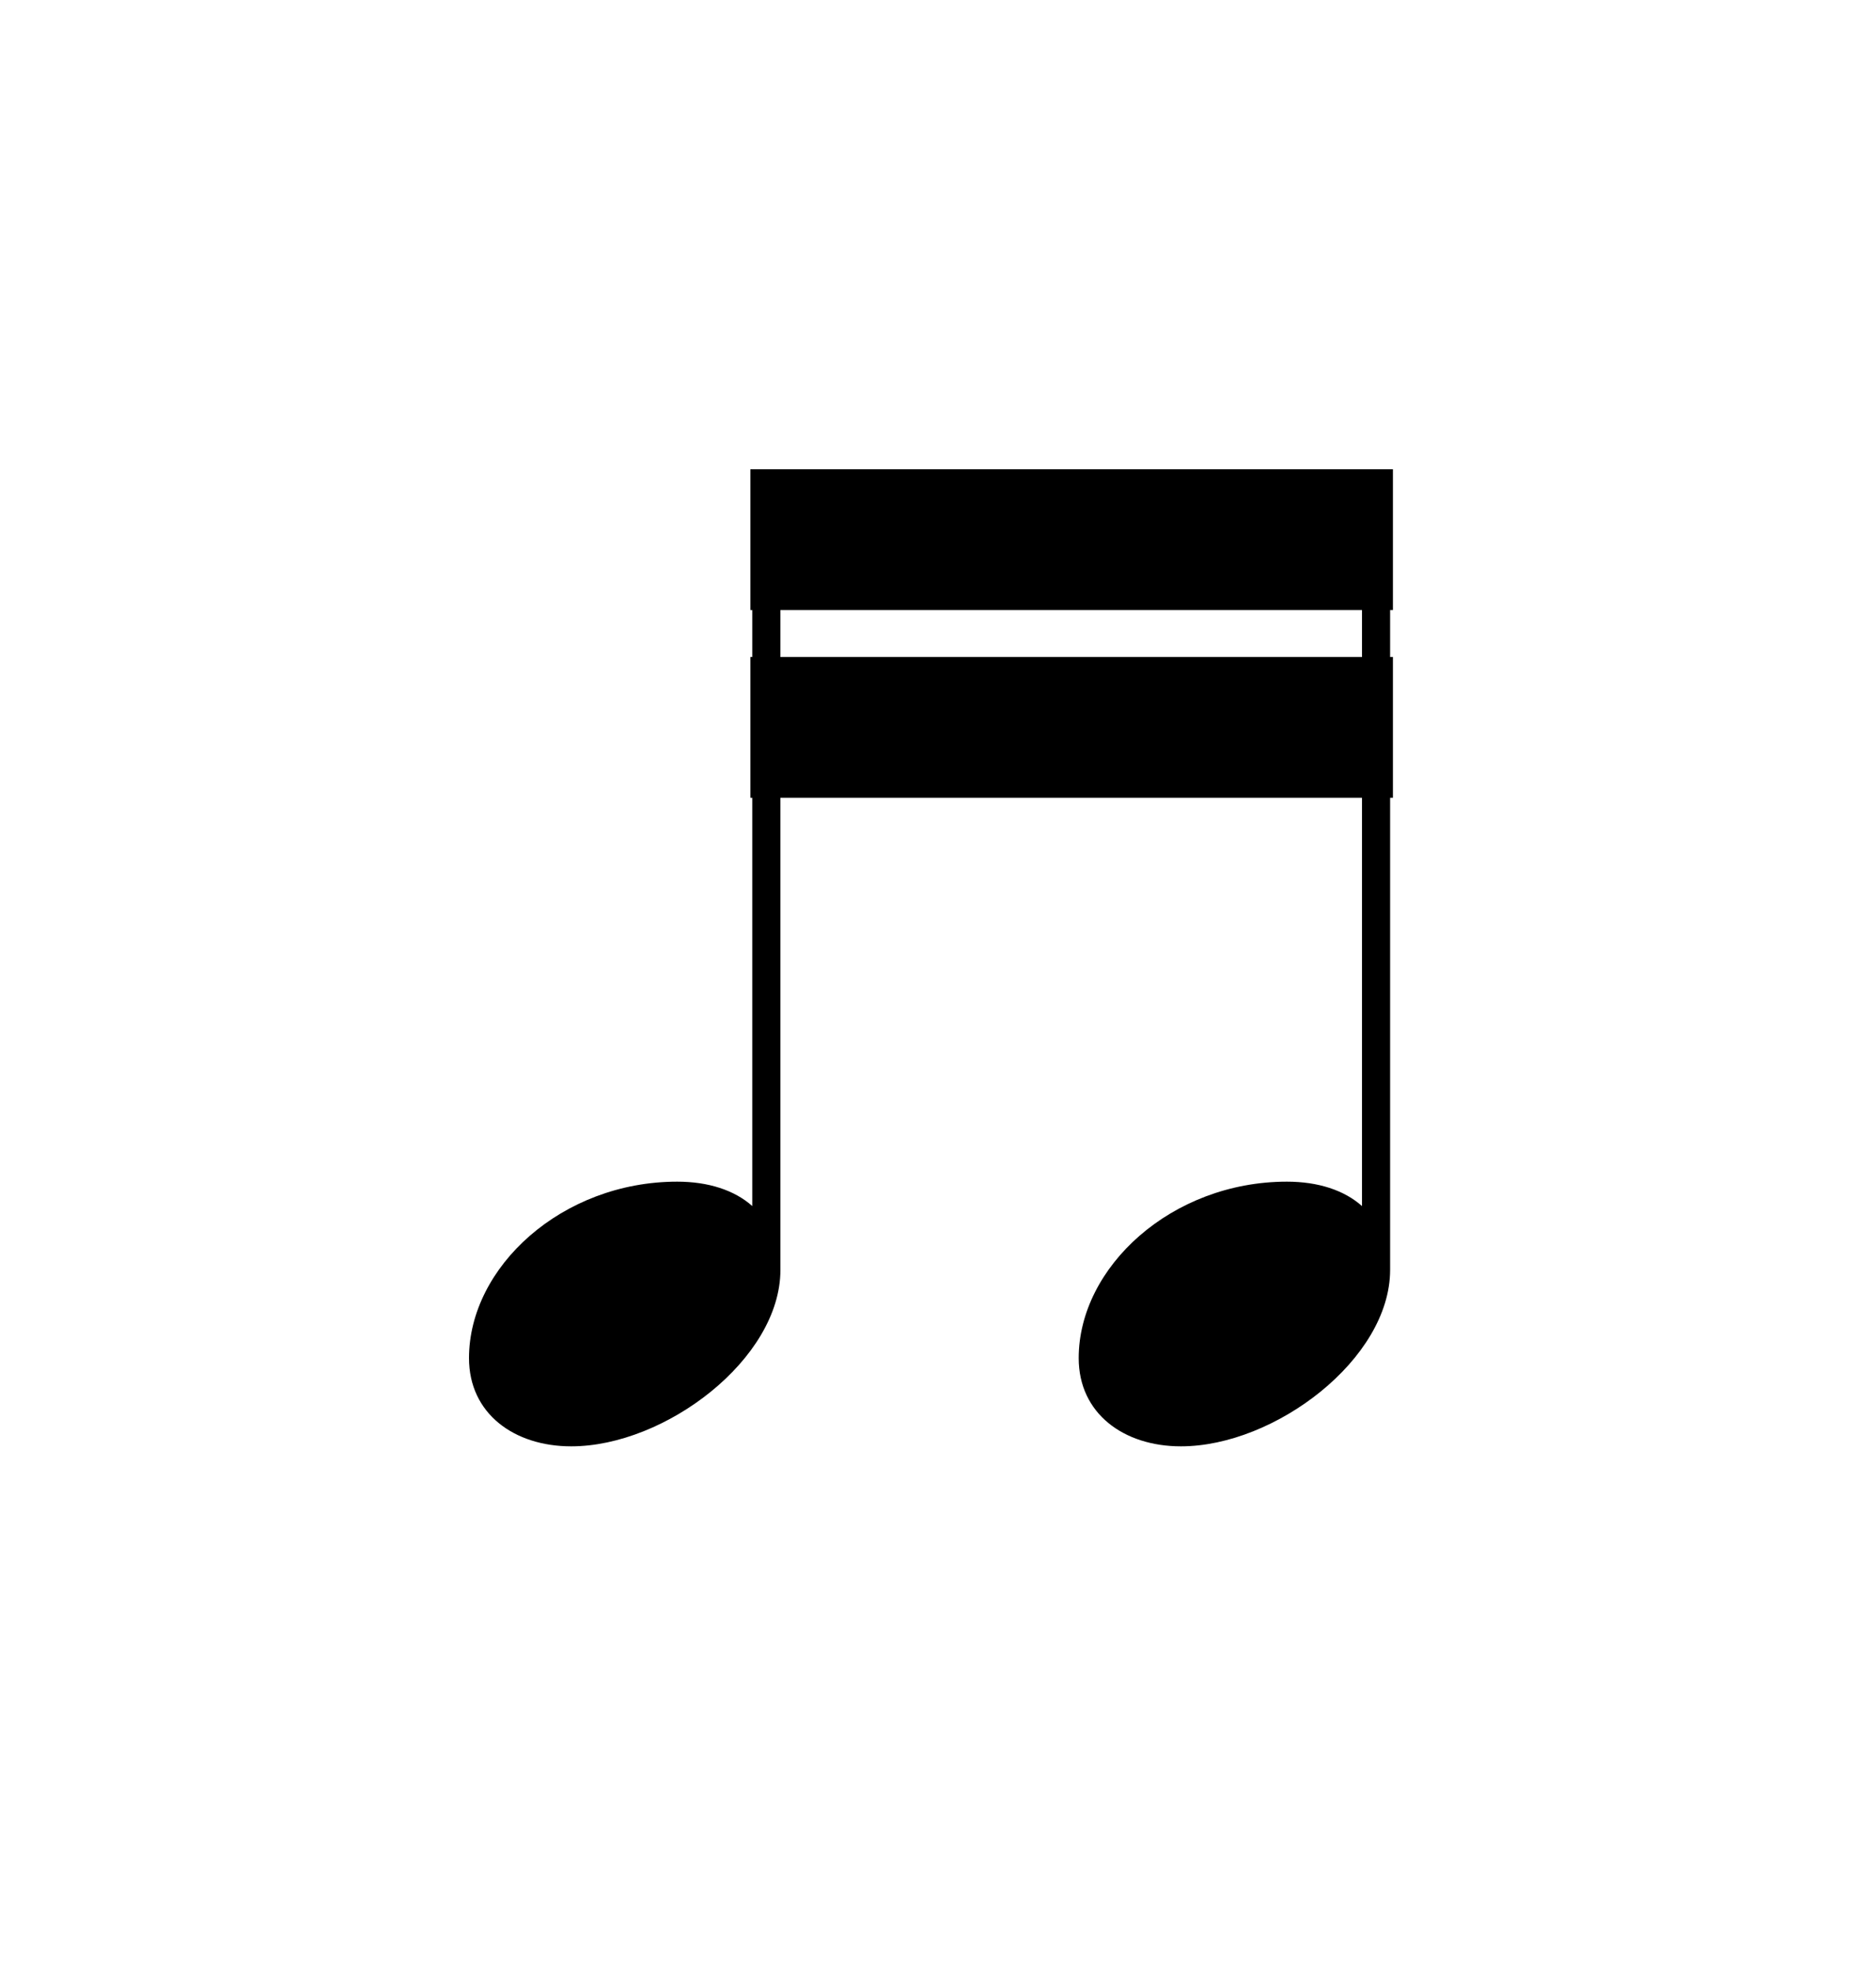 <svg xmlns="http://www.w3.org/2000/svg" width="40" height="42" viewBox="0 0 40 42"><g fill="none" fill-rule="evenodd"><g class="fill" fill="#000"><path d="M16 10h13.7v3H16zM16 14h13.7v3H16z"/><path d="M16.04 25.7c-.38-.34-.94-.52-1.6-.52-2.46 0-4.44 1.82-4.44 3.76 0 1.18.96 1.88 2.18 1.88 2 0 4.46-1.86 4.46-3.76V10.5h-.6v15.2zm13 0c-.38-.34-.94-.52-1.6-.52-2.46 0-4.44 1.82-4.44 3.76 0 1.18.96 1.88 2.18 1.88 2 0 4.46-1.86 4.46-3.76V10.5h-.6v15.2z"/></g><path d="M0 0h40v42H0z"/></g></svg>